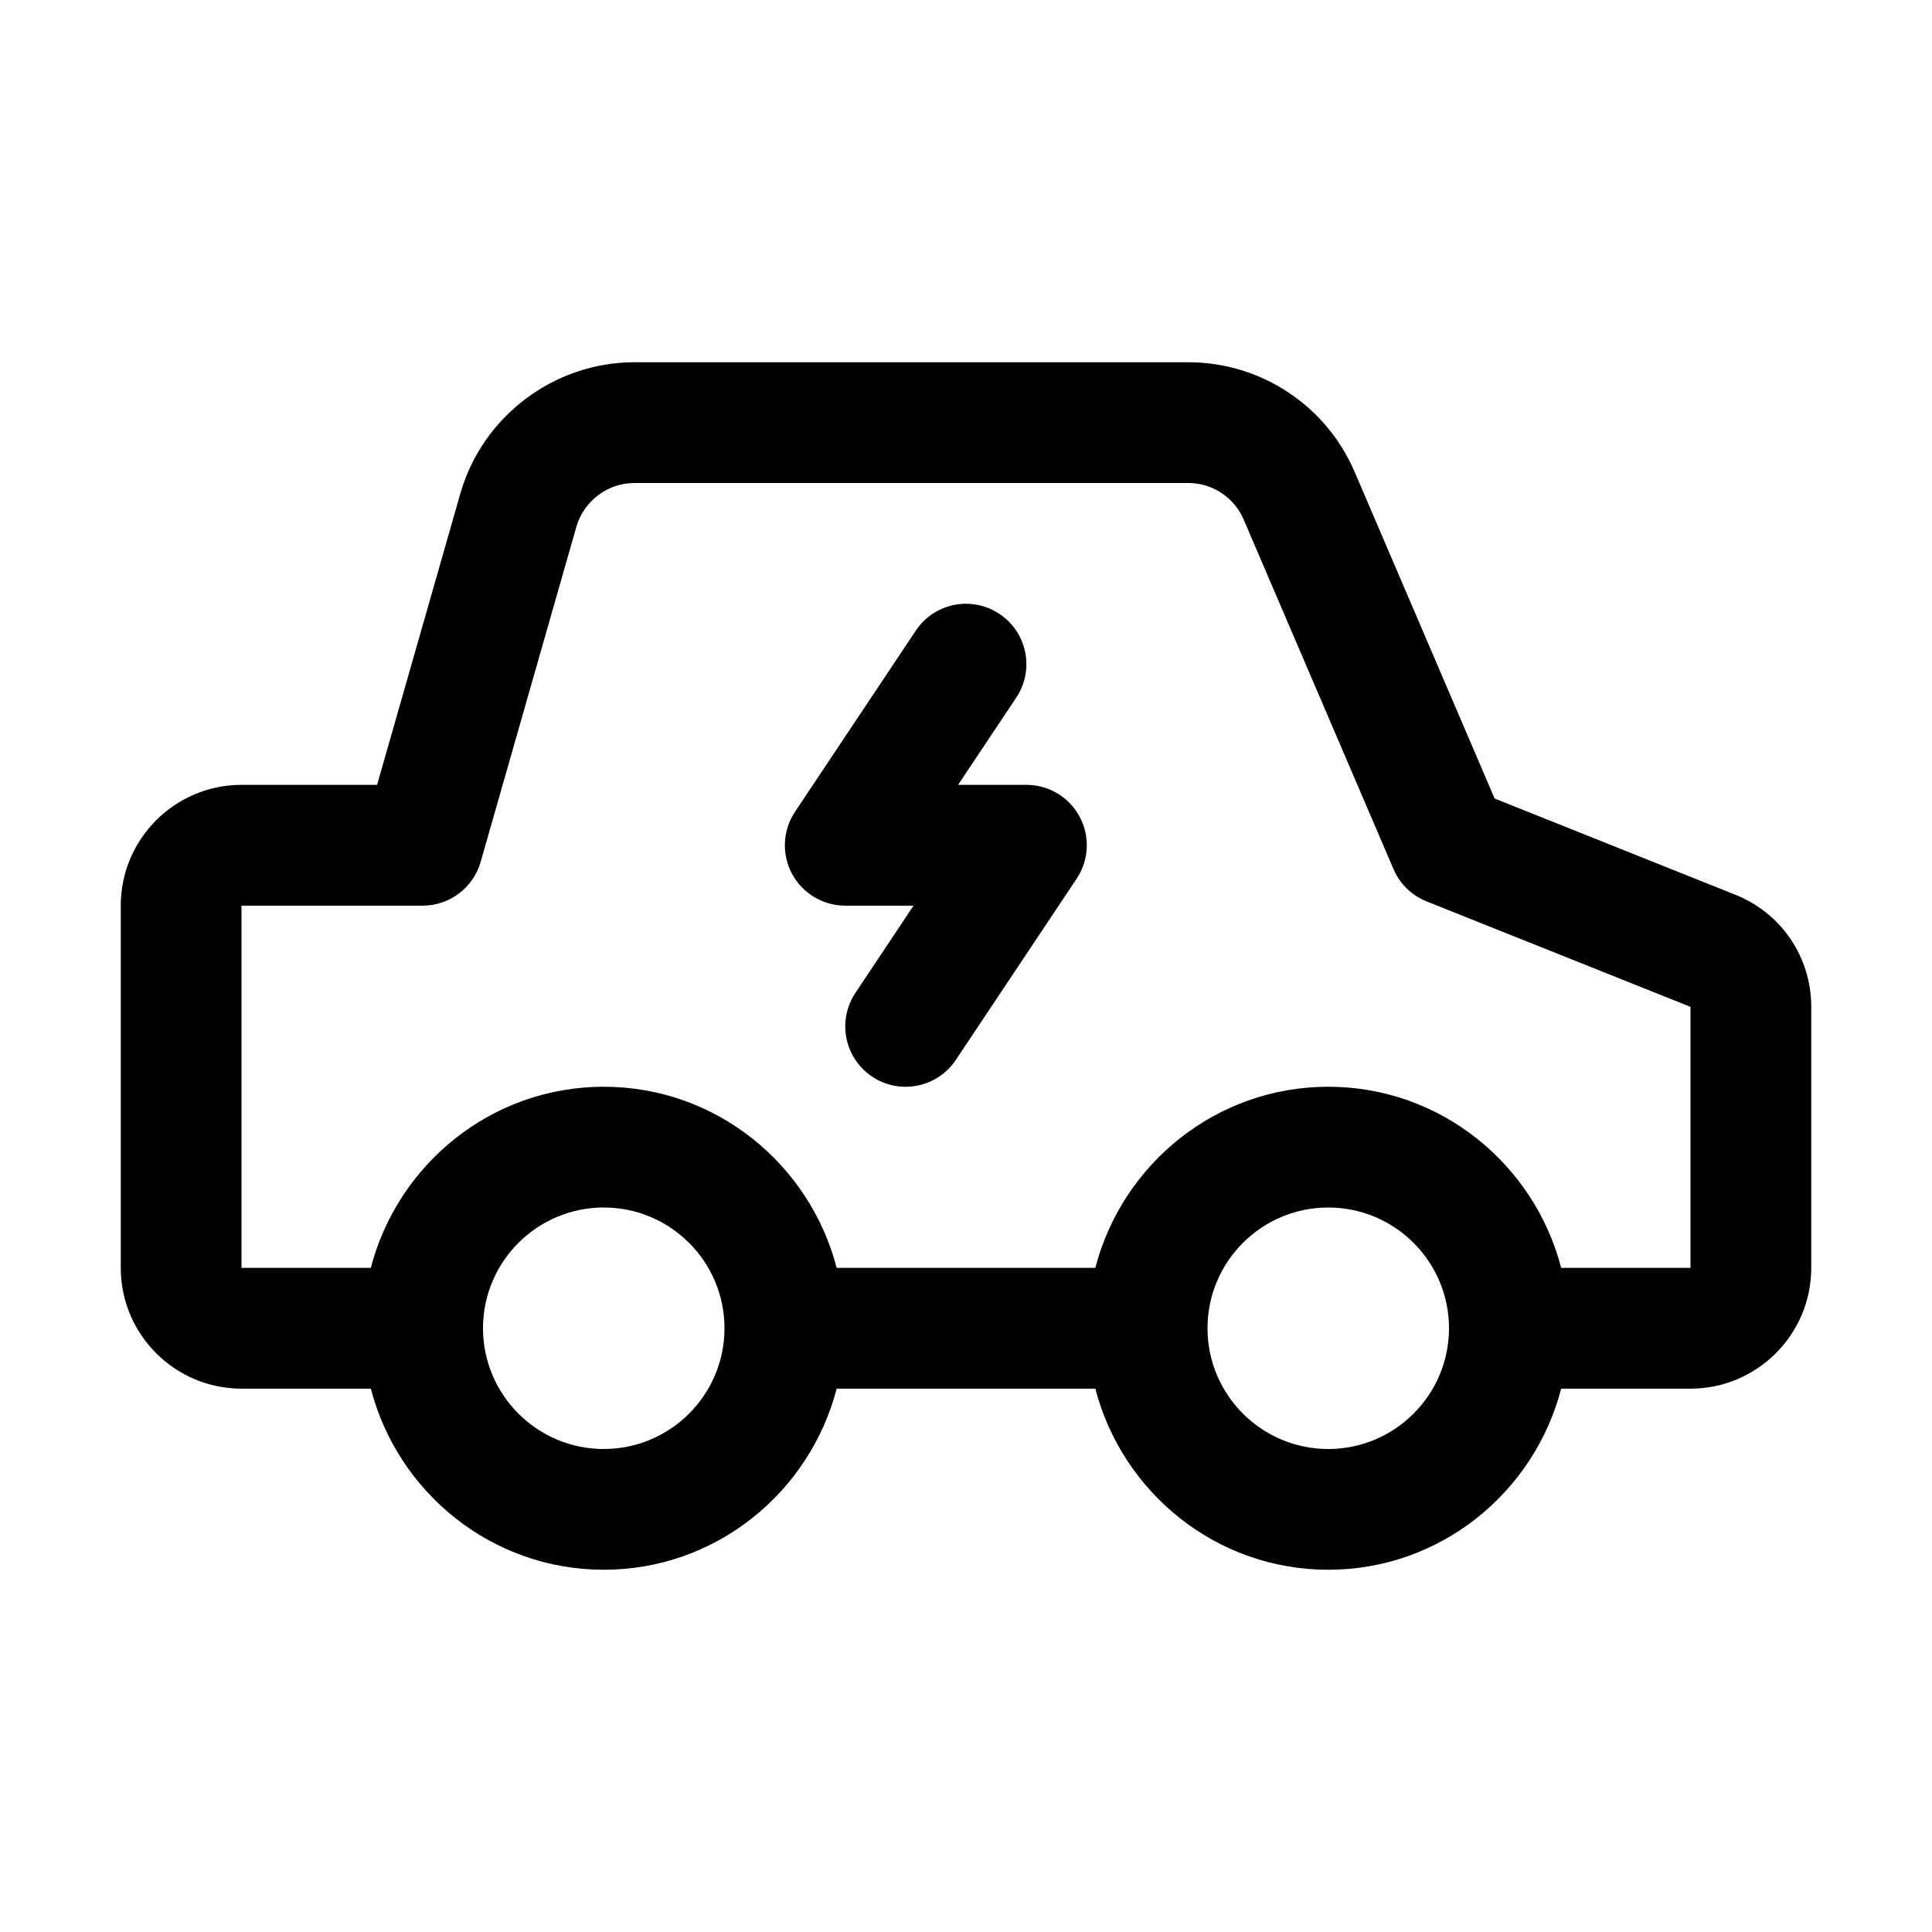<?xml version="1.0" encoding="UTF-8"?>
<svg xmlns="http://www.w3.org/2000/svg" width="34" height="34" viewBox="0 0 34 34" fill="none">
  <path d="M30.539 15.746L26.303 14.053L23.841 8.308C23.338 7.134 22.188 6.375 20.911 6.375H11.166C9.751 6.375 8.489 7.326 8.101 8.687L6.636 13.812H4.25C3.078 13.812 2.125 14.766 2.125 15.938V22.312C2.125 23.484 3.078 24.438 4.25 24.438H6.526C7.001 26.265 8.651 27.625 10.625 27.625C12.599 27.625 14.249 26.265 14.724 24.438H19.276C19.751 26.265 21.401 27.625 23.375 27.625C25.349 27.625 26.999 26.265 27.474 24.438H29.75C30.922 24.438 31.875 23.484 31.875 22.312V17.719C31.875 16.845 31.351 16.07 30.539 15.746ZM10.625 25.5C9.453 25.5 8.5 24.547 8.5 23.375C8.5 22.203 9.453 21.25 10.625 21.25C11.797 21.25 12.75 22.203 12.75 23.375C12.75 24.547 11.797 25.5 10.625 25.5ZM23.375 25.5C22.203 25.5 21.25 24.547 21.25 23.375C21.25 22.203 22.203 21.25 23.375 21.25C24.547 21.25 25.5 22.203 25.5 23.375C25.5 24.547 24.547 25.5 23.375 25.5ZM29.75 22.312H27.474C26.999 20.485 25.349 19.125 23.375 19.125C21.401 19.125 19.751 20.485 19.276 22.312H14.724C14.249 20.485 12.599 19.125 10.625 19.125C8.651 19.125 7.001 20.485 6.526 22.312H4.25V15.938H7.438C7.911 15.938 8.329 15.623 8.459 15.167L10.143 9.271C10.273 8.817 10.693 8.5 11.166 8.5H20.911C21.336 8.5 21.72 8.753 21.887 9.144L24.523 15.294C24.633 15.553 24.842 15.757 25.104 15.862L29.75 17.719V22.312Z" fill="currentColor"></path>
  <path d="M15.348 18.947C14.86 18.621 14.729 17.962 15.054 17.473L16.077 15.938H14.875C14.483 15.938 14.123 15.722 13.938 15.377C13.753 15.031 13.774 14.611 13.991 14.286L16.116 11.099C16.441 10.61 17.101 10.478 17.59 10.805C18.078 11.13 18.209 11.79 17.884 12.278L16.861 13.812H18.063C18.455 13.812 18.815 14.028 19 14.373C19.185 14.719 19.165 15.139 18.947 15.464L16.822 18.651C16.496 19.141 15.835 19.272 15.348 18.947Z" fill="currentColor"></path>
</svg>
